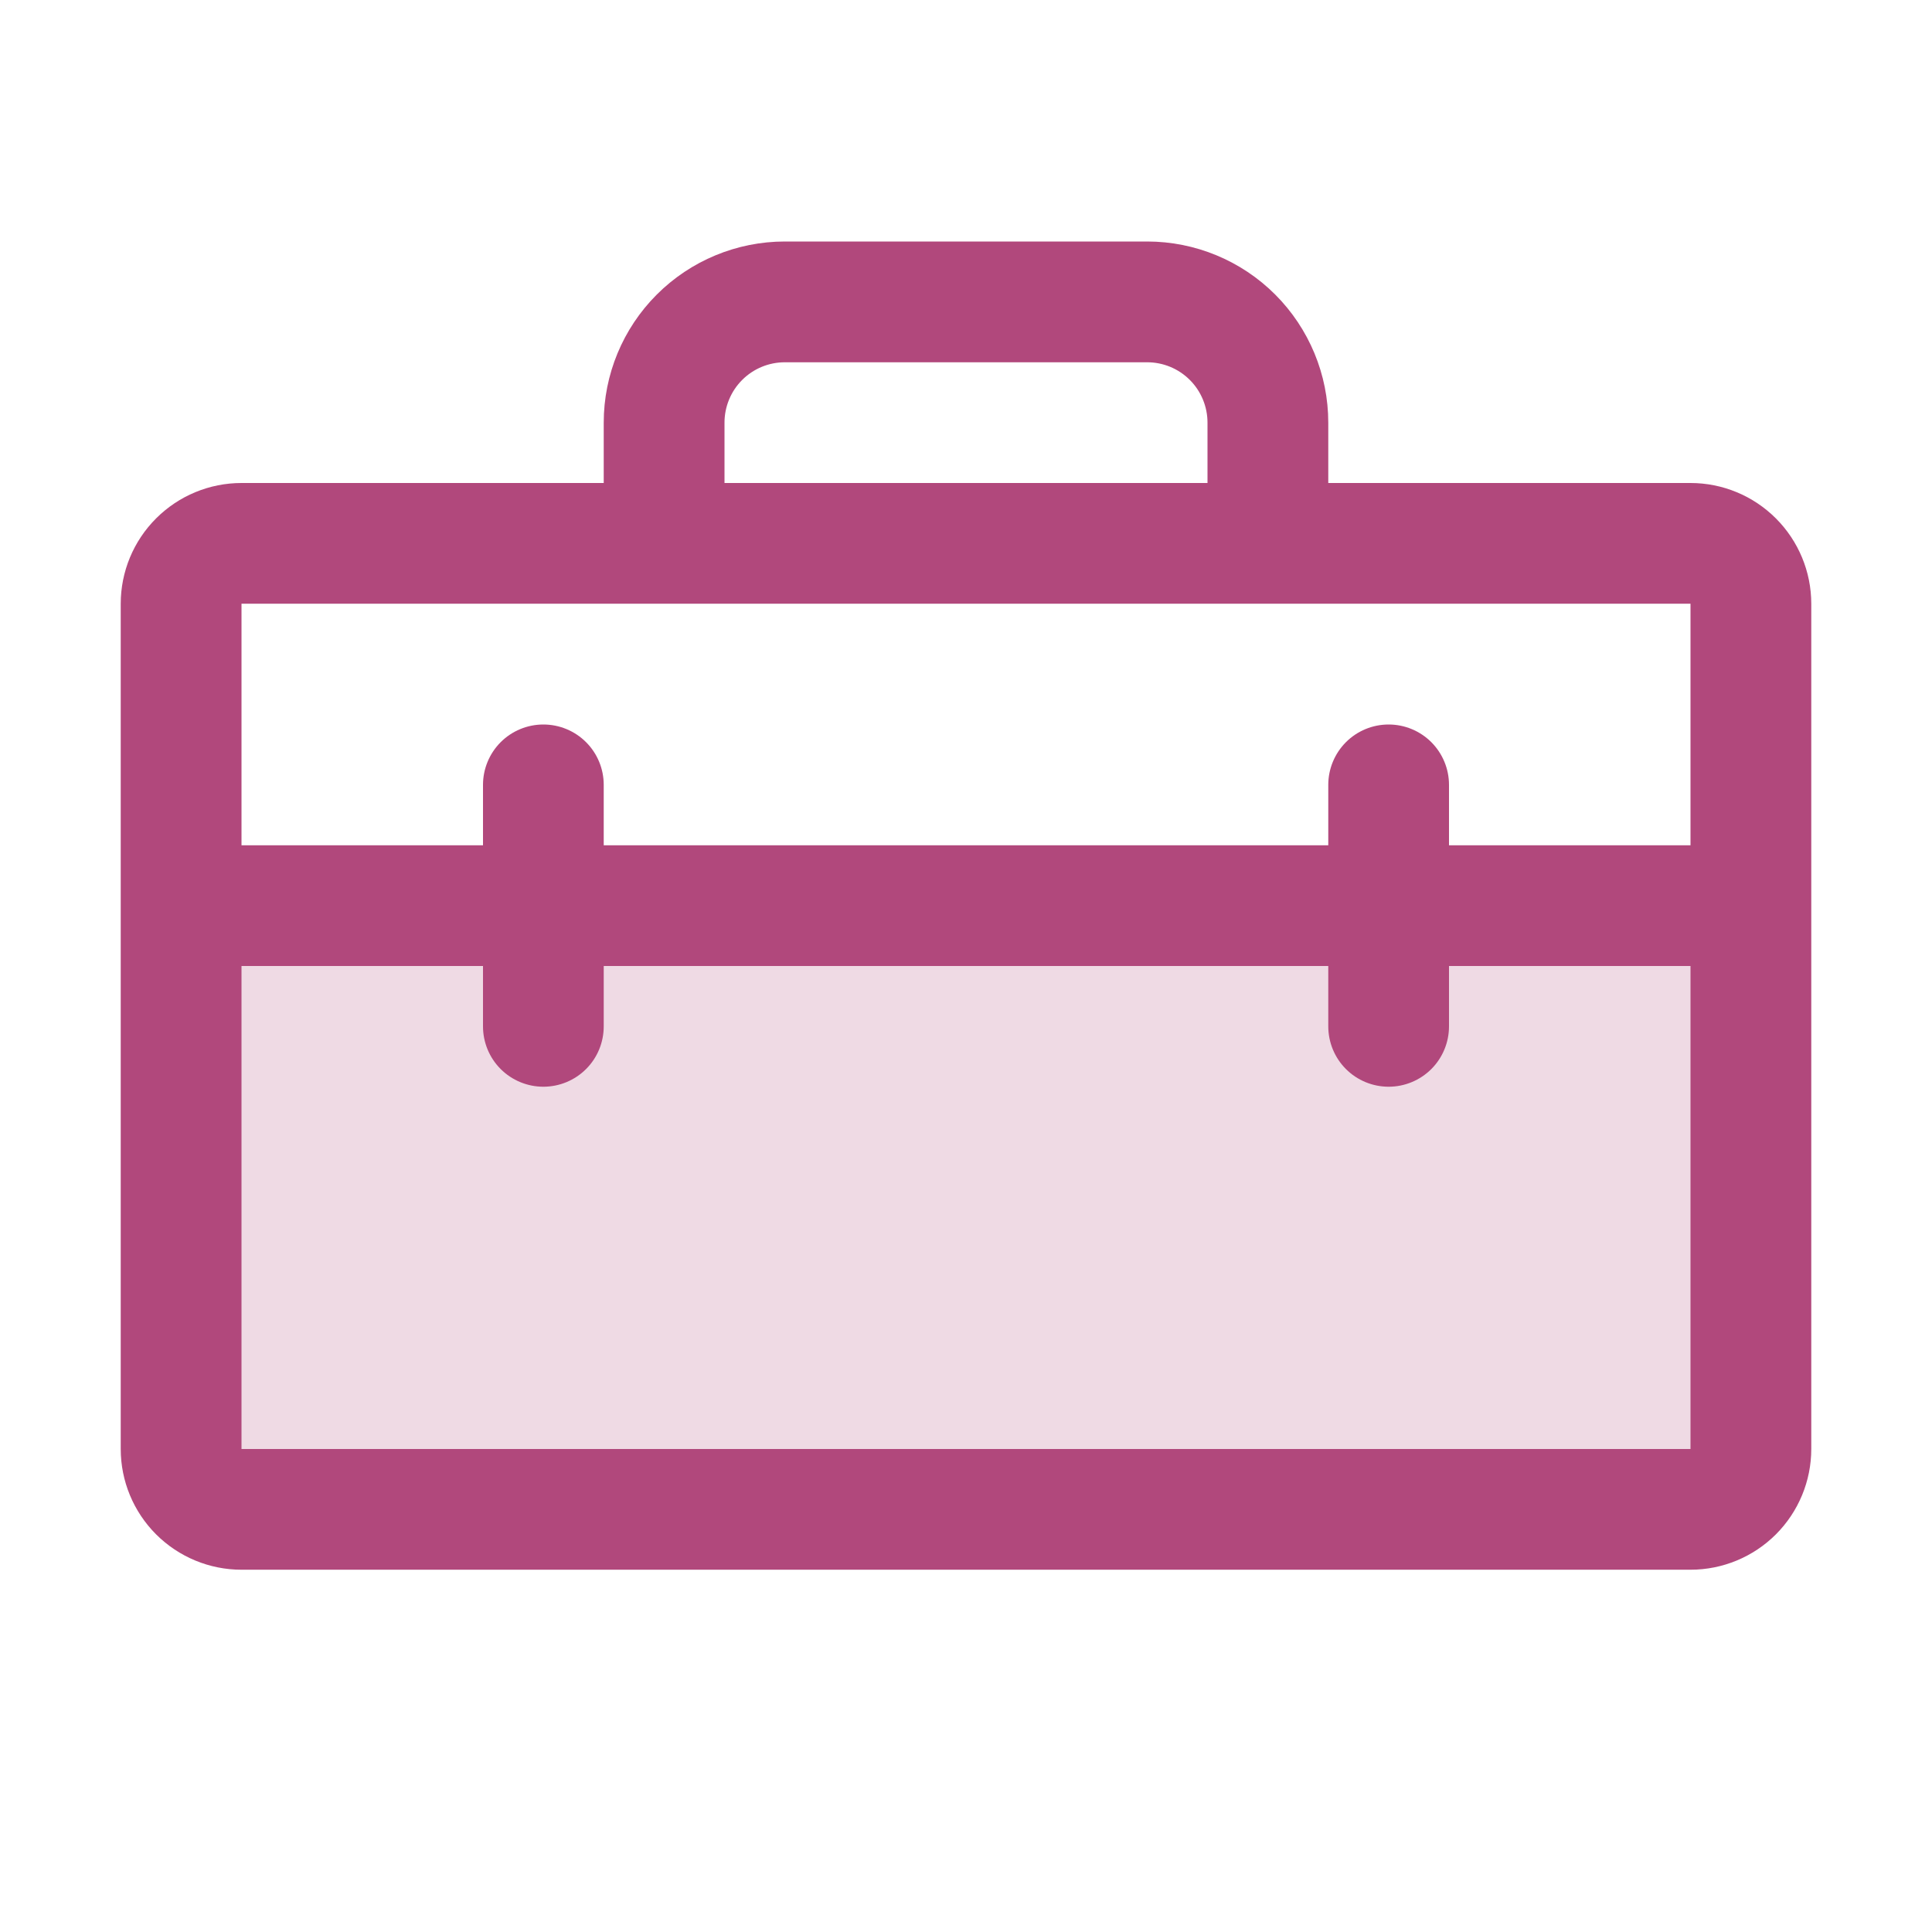 <svg xmlns="http://www.w3.org/2000/svg" width="41" height="41" viewBox="0 0 41 41" fill="none"><path opacity="0.2" d="M37.156 19.219V30.75C37.156 31.09 37.021 31.416 36.781 31.656C36.541 31.896 36.215 32.031 35.875 32.031H5.125C4.785 32.031 4.459 31.896 4.219 31.656C3.979 31.416 3.844 31.09 3.844 30.75V19.219H37.156Z" fill="#B1487C"></path><path d="M35.875 10.25H28.188V8.969C28.188 7.949 27.782 6.972 27.062 6.251C26.341 5.53 25.363 5.125 24.344 5.125H16.656C15.637 5.125 14.659 5.53 13.938 6.251C13.217 6.972 12.812 7.949 12.812 8.969V10.25H5.125C4.445 10.25 3.794 10.52 3.313 11.001C2.832 11.481 2.562 12.133 2.562 12.812V30.75C2.562 31.43 2.832 32.081 3.313 32.562C3.794 33.042 4.445 33.312 5.125 33.312H35.875C36.555 33.312 37.206 33.042 37.687 32.562C38.167 32.081 38.438 31.43 38.438 30.75V12.812C38.438 12.133 38.167 11.481 37.687 11.001C37.206 10.52 36.555 10.25 35.875 10.25ZM15.375 8.969C15.375 8.629 15.51 8.303 15.75 8.063C15.991 7.822 16.316 7.688 16.656 7.688H24.344C24.684 7.688 25.009 7.822 25.25 8.063C25.49 8.303 25.625 8.629 25.625 8.969V10.25H15.375V8.969ZM5.125 12.812H35.875V17.938H30.75V16.656C30.75 16.316 30.615 15.991 30.375 15.75C30.134 15.51 29.809 15.375 29.469 15.375C29.129 15.375 28.803 15.51 28.563 15.75C28.323 15.991 28.188 16.316 28.188 16.656V17.938H12.812V16.656C12.812 16.316 12.678 15.991 12.437 15.75C12.197 15.51 11.871 15.375 11.531 15.375C11.191 15.375 10.866 15.51 10.625 15.75C10.385 15.991 10.25 16.316 10.25 16.656V17.938H5.125V12.812ZM35.875 30.75H5.125V20.5H10.25V21.781C10.25 22.121 10.385 22.447 10.625 22.687C10.866 22.927 11.191 23.062 11.531 23.062C11.871 23.062 12.197 22.927 12.437 22.687C12.678 22.447 12.812 22.121 12.812 21.781V20.5H28.188V21.781C28.188 22.121 28.323 22.447 28.563 22.687C28.803 22.927 29.129 23.062 29.469 23.062C29.809 23.062 30.134 22.927 30.375 22.687C30.615 22.447 30.75 22.121 30.75 21.781V20.5H35.875V30.75Z" fill="#B1487C"></path></svg>